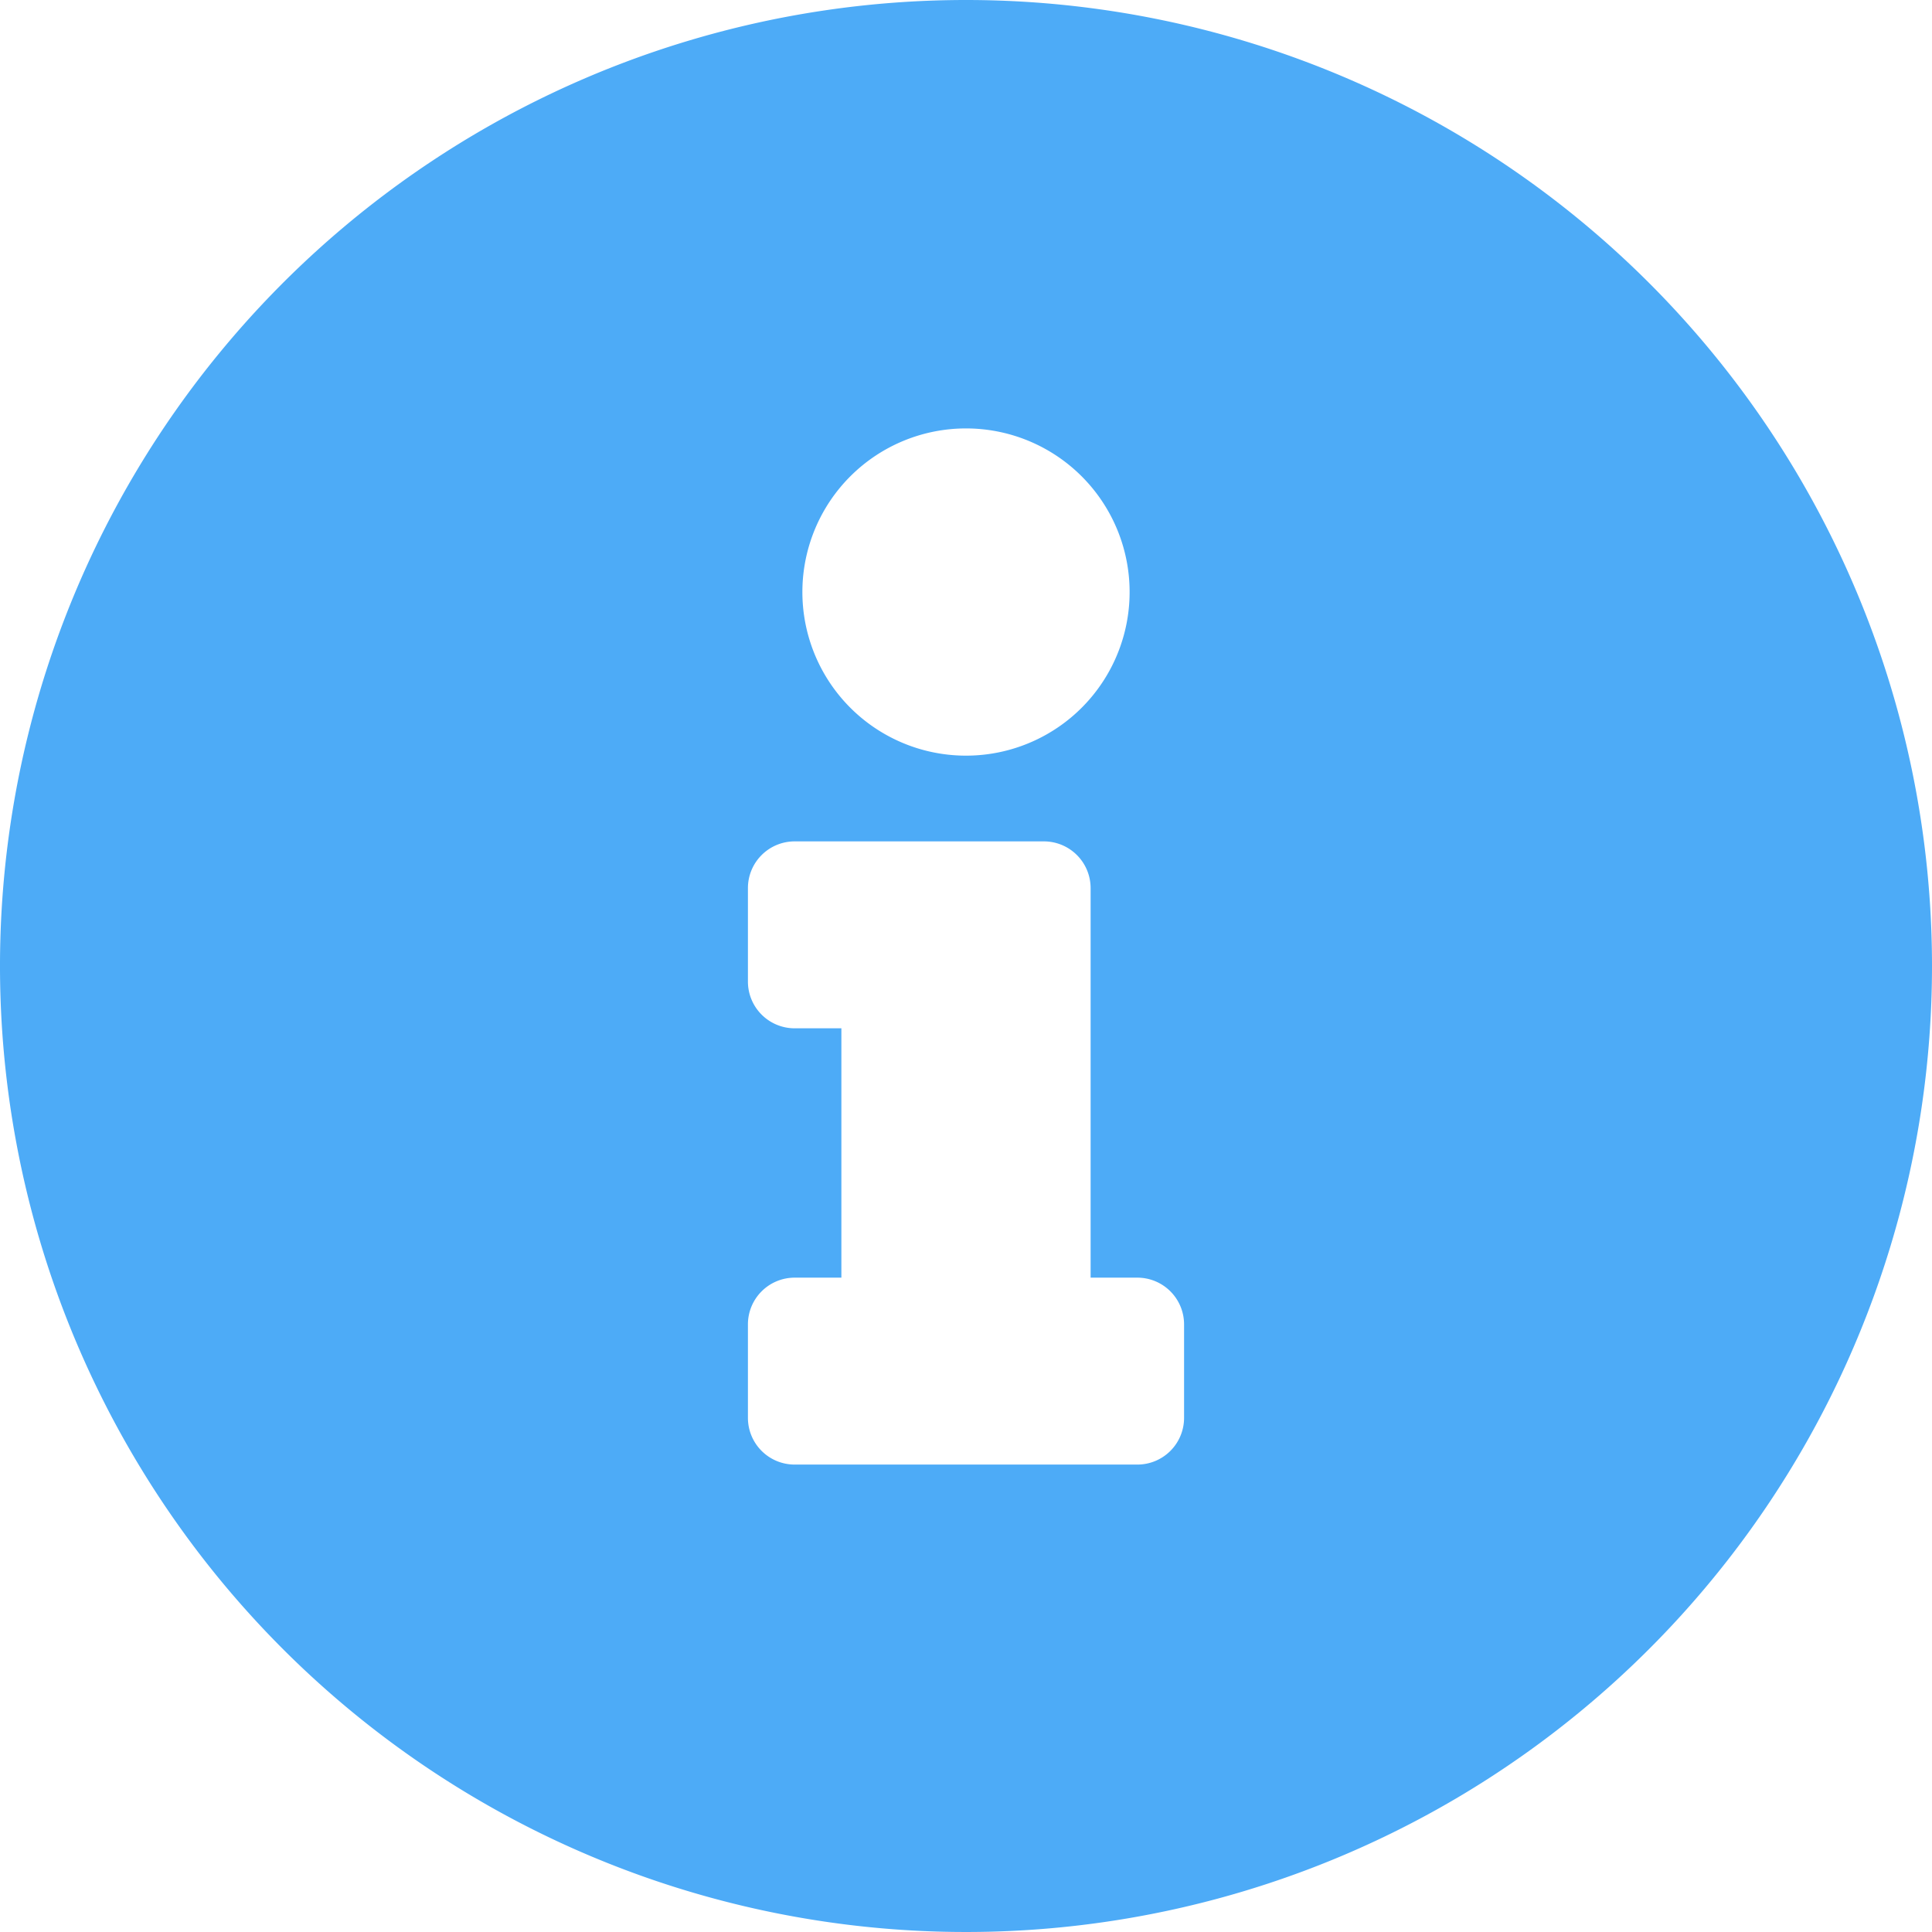 <svg width="22" height="22" xmlns="http://www.w3.org/2000/svg" viewBox="0 0 160 160"><path d="M80 0a80 80 0 1 0 80 80A80 80 0 0 0 80 0zm0 35.48A13.55 13.55 0 1 1 66.45 49 13.55 13.55 0 0 1 80 35.48zm18.06 81.94a3.87 3.87 0 0 1-3.87 3.87H65.81a3.87 3.87 0 0 1-3.87-3.87v-7.74a3.87 3.87 0 0 1 3.87-3.87h3.87V85.16h-3.87a3.87 3.87 0 0 1-3.87-3.87v-7.74a3.87 3.87 0 0 1 3.87-3.87h20.64a3.87 3.87 0 0 1 3.87 3.87v32.26h3.87a3.87 3.87 0 0 1 3.87 3.87z" fill="#4DABF7"/></svg>
